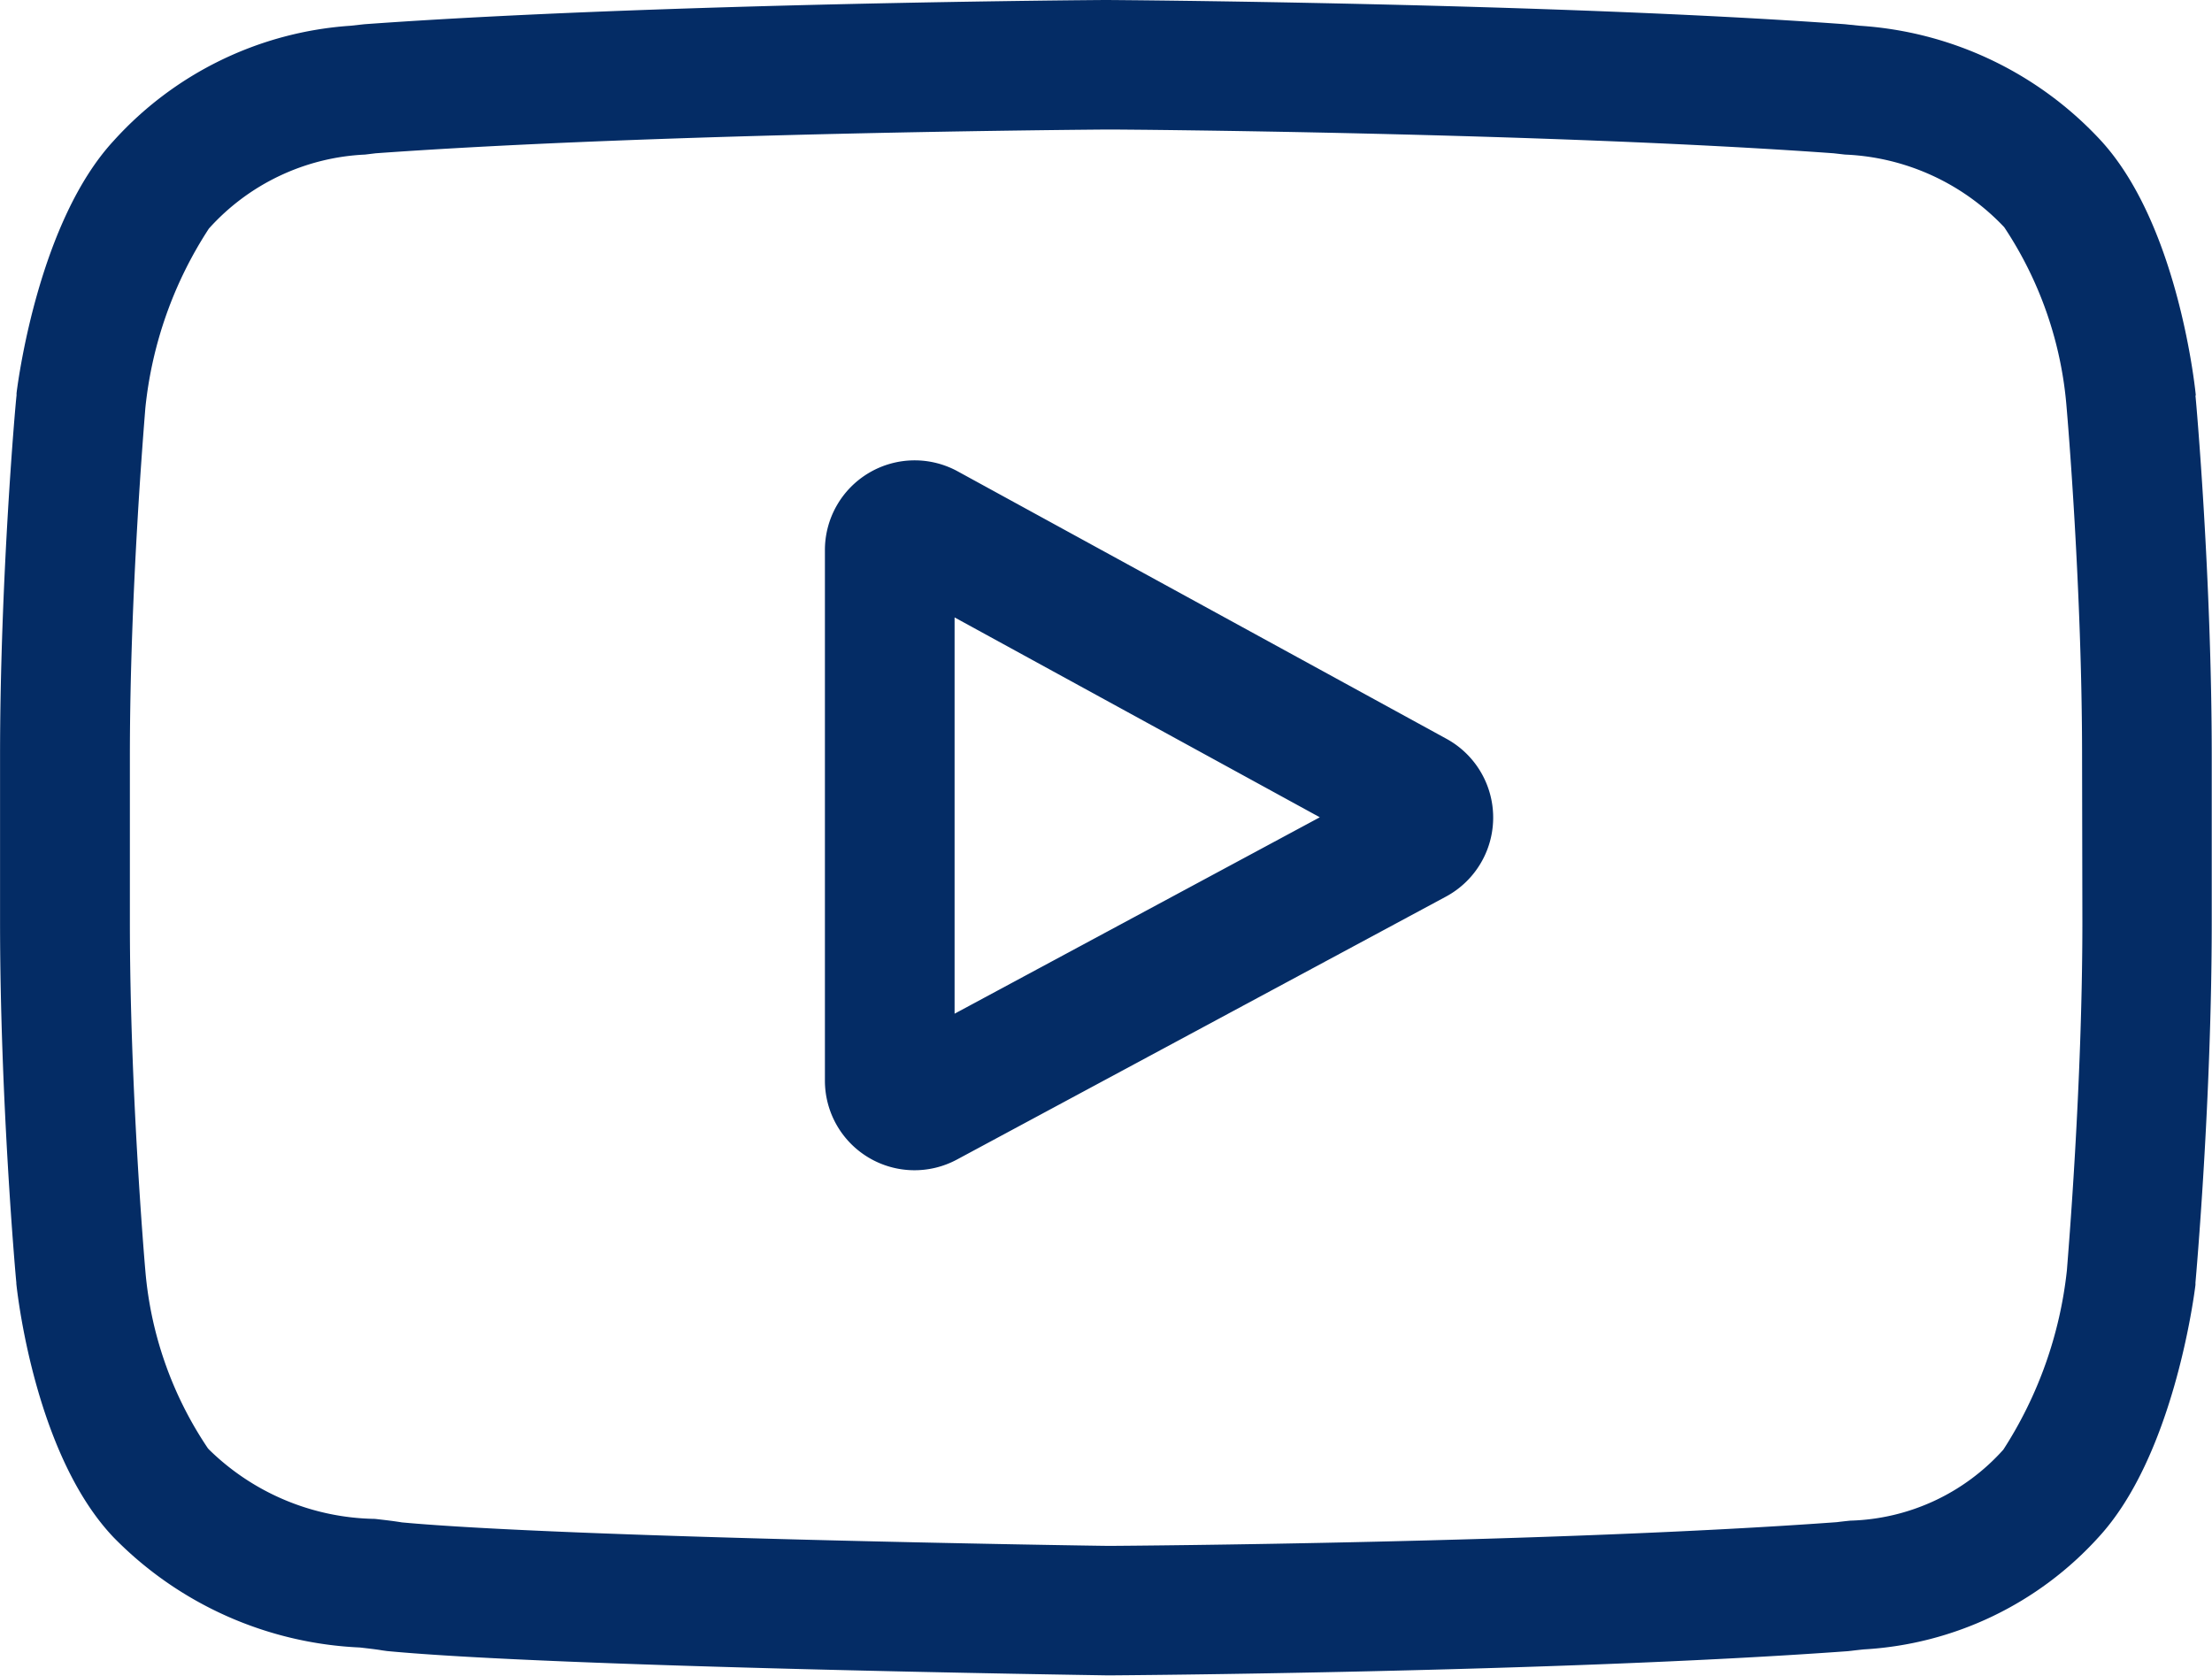 <svg id="youtube" xmlns="http://www.w3.org/2000/svg" width="42.936" height="32.52" viewBox="0 0 42.936 32.52">
  <path id="Trazado_5377" data-name="Trazado 5377" d="M203.01,111.929l-9.486-5.19a1.742,1.742,0,0,0-2.579,1.528v10.291a1.739,1.739,0,0,0,2.568,1.534l9.486-5.1a1.742,1.742,0,0,0,.011-3.063Zm-9.548,5.335v-7.691l7.089,3.879Zm0,0" transform="translate(-174.933 -97.59)" fill="#042c65"/>
  <path id="Trazado_5378" data-name="Trazado 5378" d="M42.619,7.675l0-.02c-.036-.346-.4-3.42-1.893-4.983A6.987,6.987,0,0,0,36.1.5L35.884.478,35.809.47C30.133.057,21.56,0,21.474,0h-.015C21.374,0,12.8.057,7.074.47L7,.478,6.8.5A6.811,6.811,0,0,0,2.2,2.738C.774,4.285.362,7.293.32,7.631l0,.044C.3,7.819,0,11.243,0,14.679v3.213c0,3.437.3,6.86.316,7l0,.022c.036.34.4,3.358,1.886,4.922a7.13,7.13,0,0,0,4.782,2.139c.175.02.325.037.427.055l.1.014c3.277.312,13.553.465,13.989.472h.026c.086,0,8.658-.057,14.334-.469l.075-.008c.072-.009.152-.018.241-.027a6.653,6.653,0,0,0,4.561-2.182c1.423-1.547,1.835-4.555,1.877-4.893l0-.044c.013-.144.316-3.567.316-7V14.679c0-3.437-.3-6.86-.316-7Zm-2.2,10.217c0,3.181-.278,6.457-.3,6.758a7.988,7.988,0,0,1-1.234,3.485,4.138,4.138,0,0,1-2.969,1.378c-.1.01-.187.02-.268.03-5.49.4-13.739.458-14.119.46C21.1,30,10.973,29.842,7.8,29.547c-.163-.027-.339-.047-.524-.068a4.7,4.7,0,0,1-3.218-1.344l-.023-.025A7.248,7.248,0,0,1,2.82,24.66c-.02-.227-.3-3.542-.3-6.768V14.679c0-3.177.277-6.45.3-6.757A7.825,7.825,0,0,1,4.054,4.436,4.341,4.341,0,0,1,7.086,3l.205-.025c5.57-.4,13.878-.458,14.176-.461s8.6.062,14.124.461L35.812,3a4.506,4.506,0,0,1,3.081,1.4l.01.011a7.364,7.364,0,0,1,1.21,3.5c.019.215.3,3.536.3,6.769Zm0,0" transform="translate(0.001 0)" fill="#042c65"/>
</svg>
